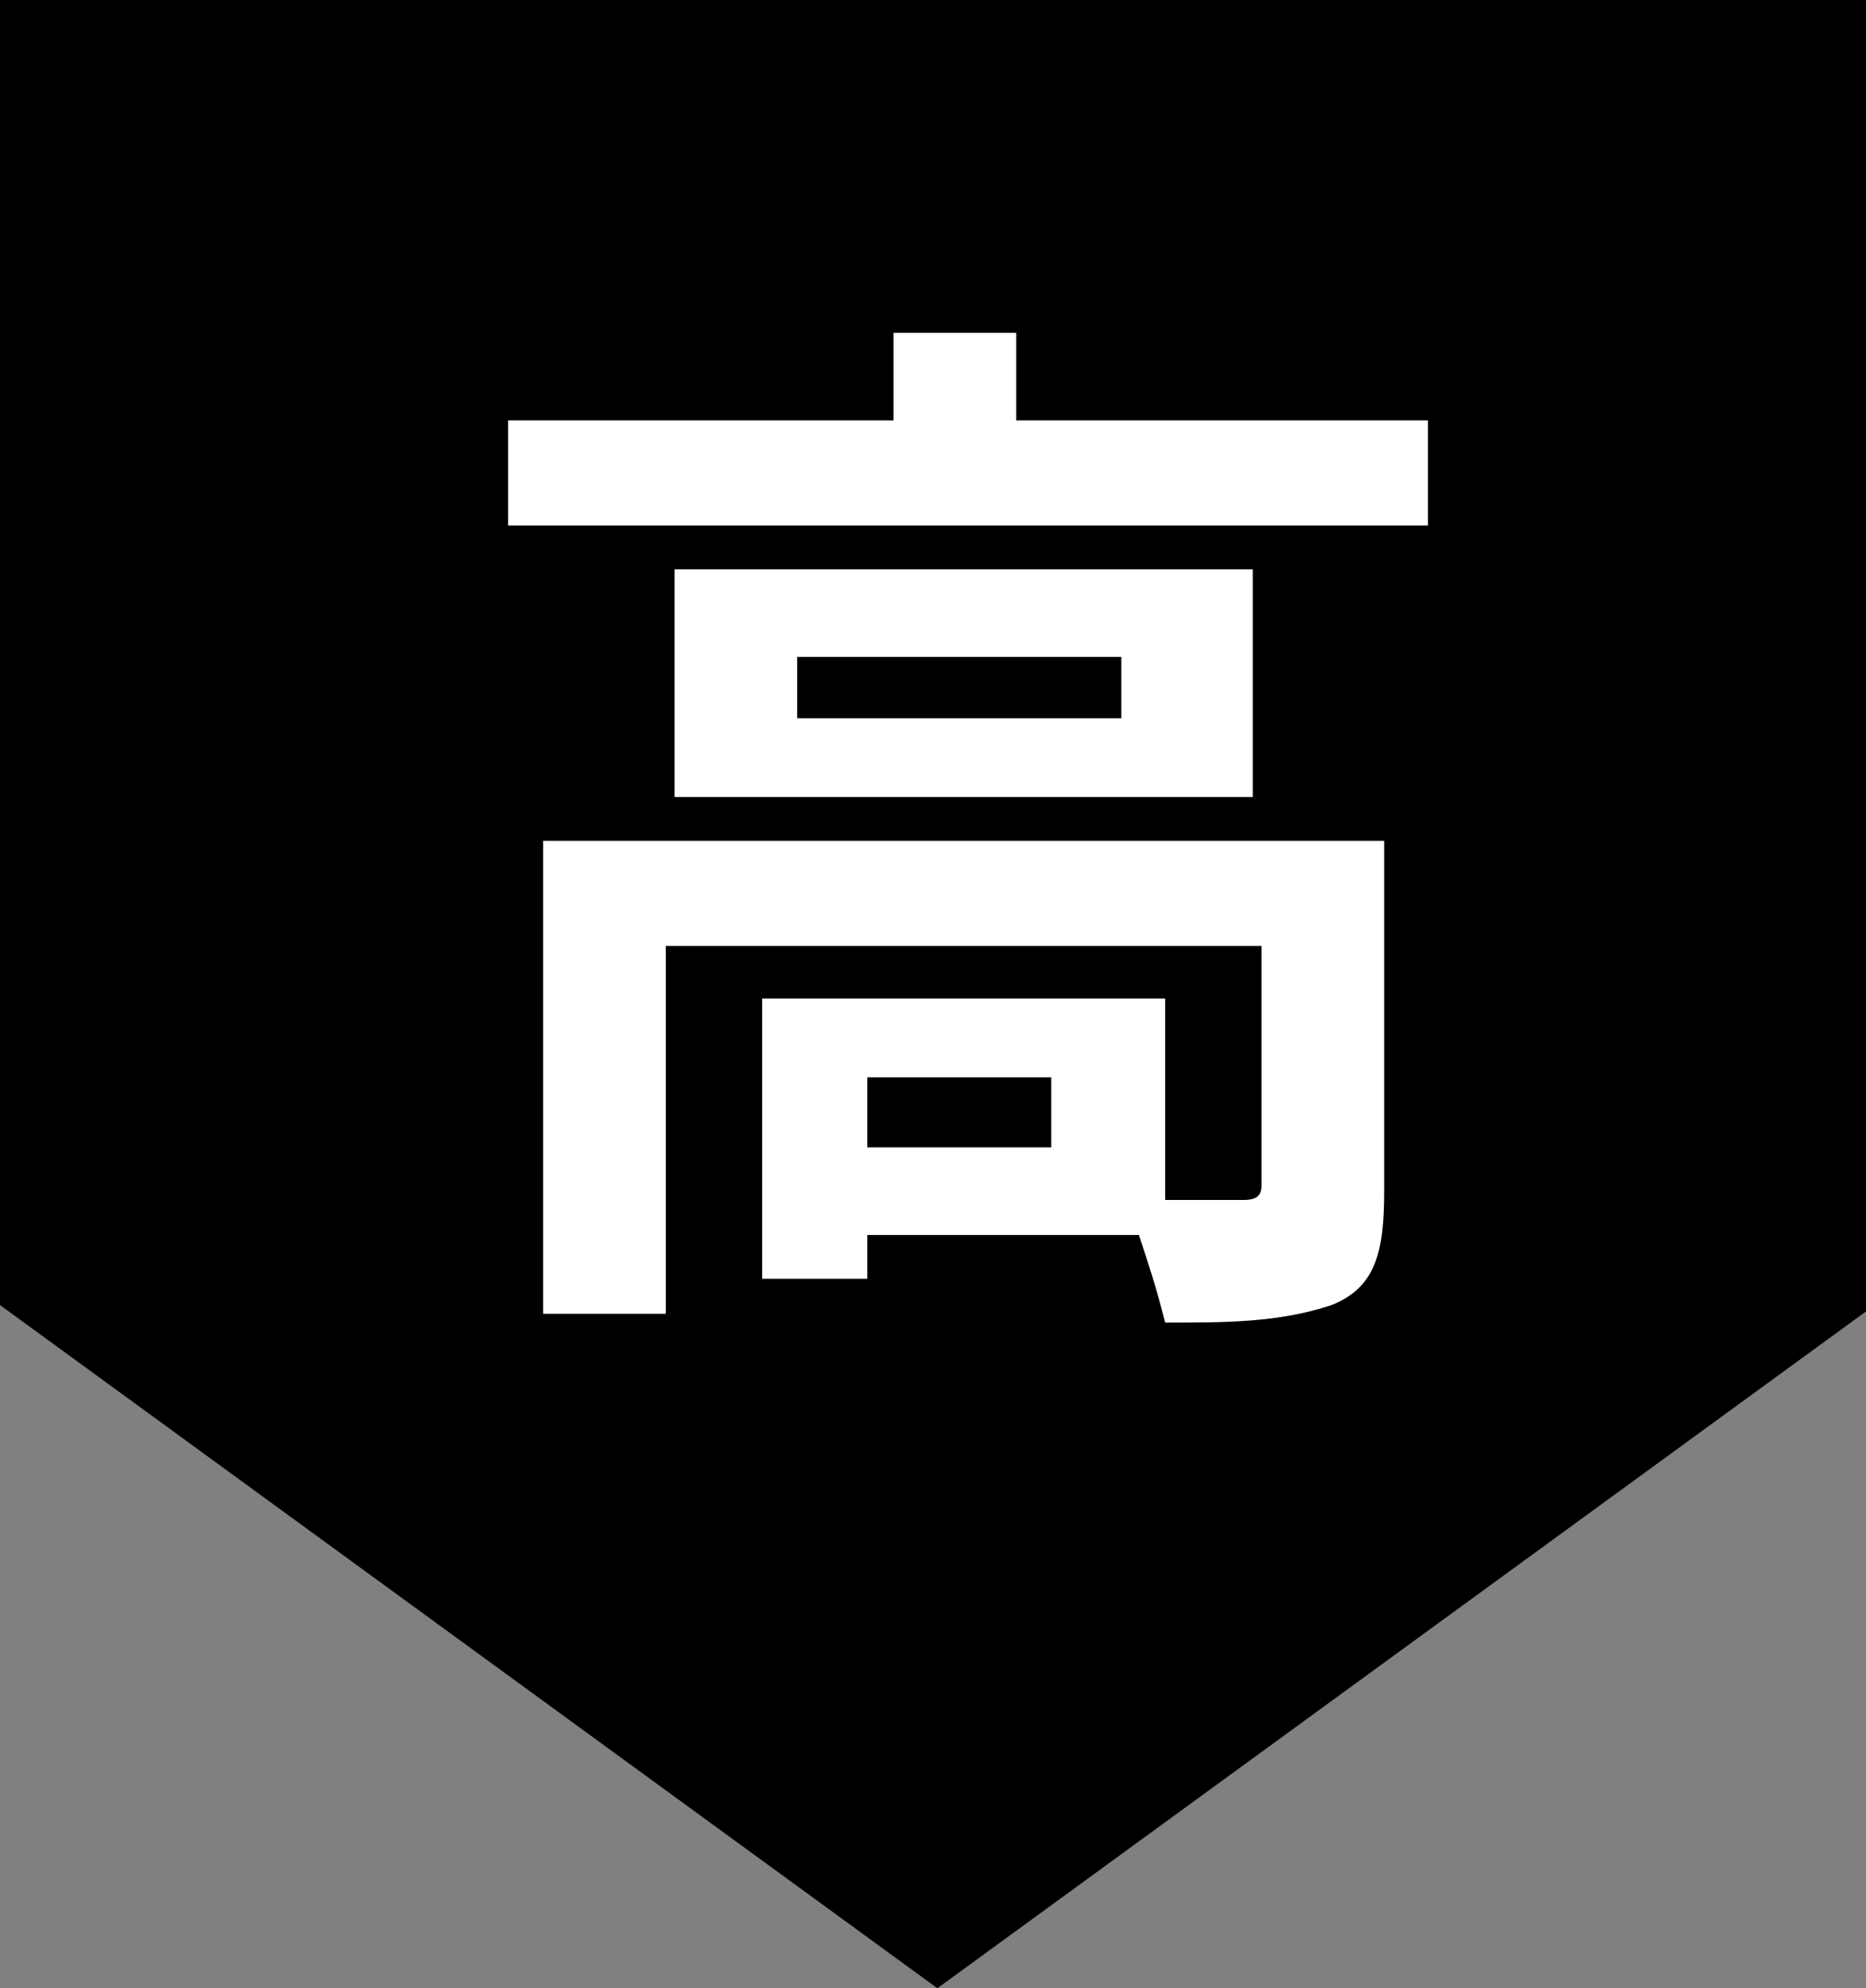 <?xml version="1.0" encoding="UTF-8"?>
<svg id="_レイヤー_1" data-name="レイヤー 1" xmlns="http://www.w3.org/2000/svg" version="1.1" viewBox="0 0 21.3 22.7">
  <rect x="0" y="0" width="21.3" height="22.7" fill="#808080" stroke="none"/>
  <defs>
    <style>
      .cls-1 {
        fill: #000;
      }

      .cls-1, .cls-2 {
        stroke-width: 0px;
      }

      .cls-2 {
        fill: #fff;
      }
    </style>
  </defs>
  <g>
    <path class="cls-1" d="M0,0v14.9l10.7,7.8,10.7-7.8V0H0ZM18.5,13.8l-7.8,5.7-5.8-4.3-2-1.4L18.5,3.2v10.6Z"/>
    <path class="cls-1" d="M.9,13.8L18.8,1.4l1.7,5.7-.6,7.6-9.2,6.7L.9,13.8Z"/>
  </g>
  <path class="cls-2" d="M12,13.1h-2.1v-.8h2.1v.8ZM15.8,9.6H6.2v5.4h1.4v-4.2h6.8v2.7c0,.1,0,.2-.2.2-.1,0-.5,0-.9,0v-2.3h-4.6v3.2h1.2v-.5h3.1c.1.3.2.6.3,1,.7,0,1.3,0,1.9-.2.5-.2.6-.6.6-1.3v-3.9ZM12.8,8.2h-3.7v-.7h3.7v.7ZM7.7,6.5v2.6h6.6v-2.6h-6.6ZM11.6,4.8v-1h-1.4v1h-4.4v1.2h10.5v-1.2h-4.6Z"/>
</svg>